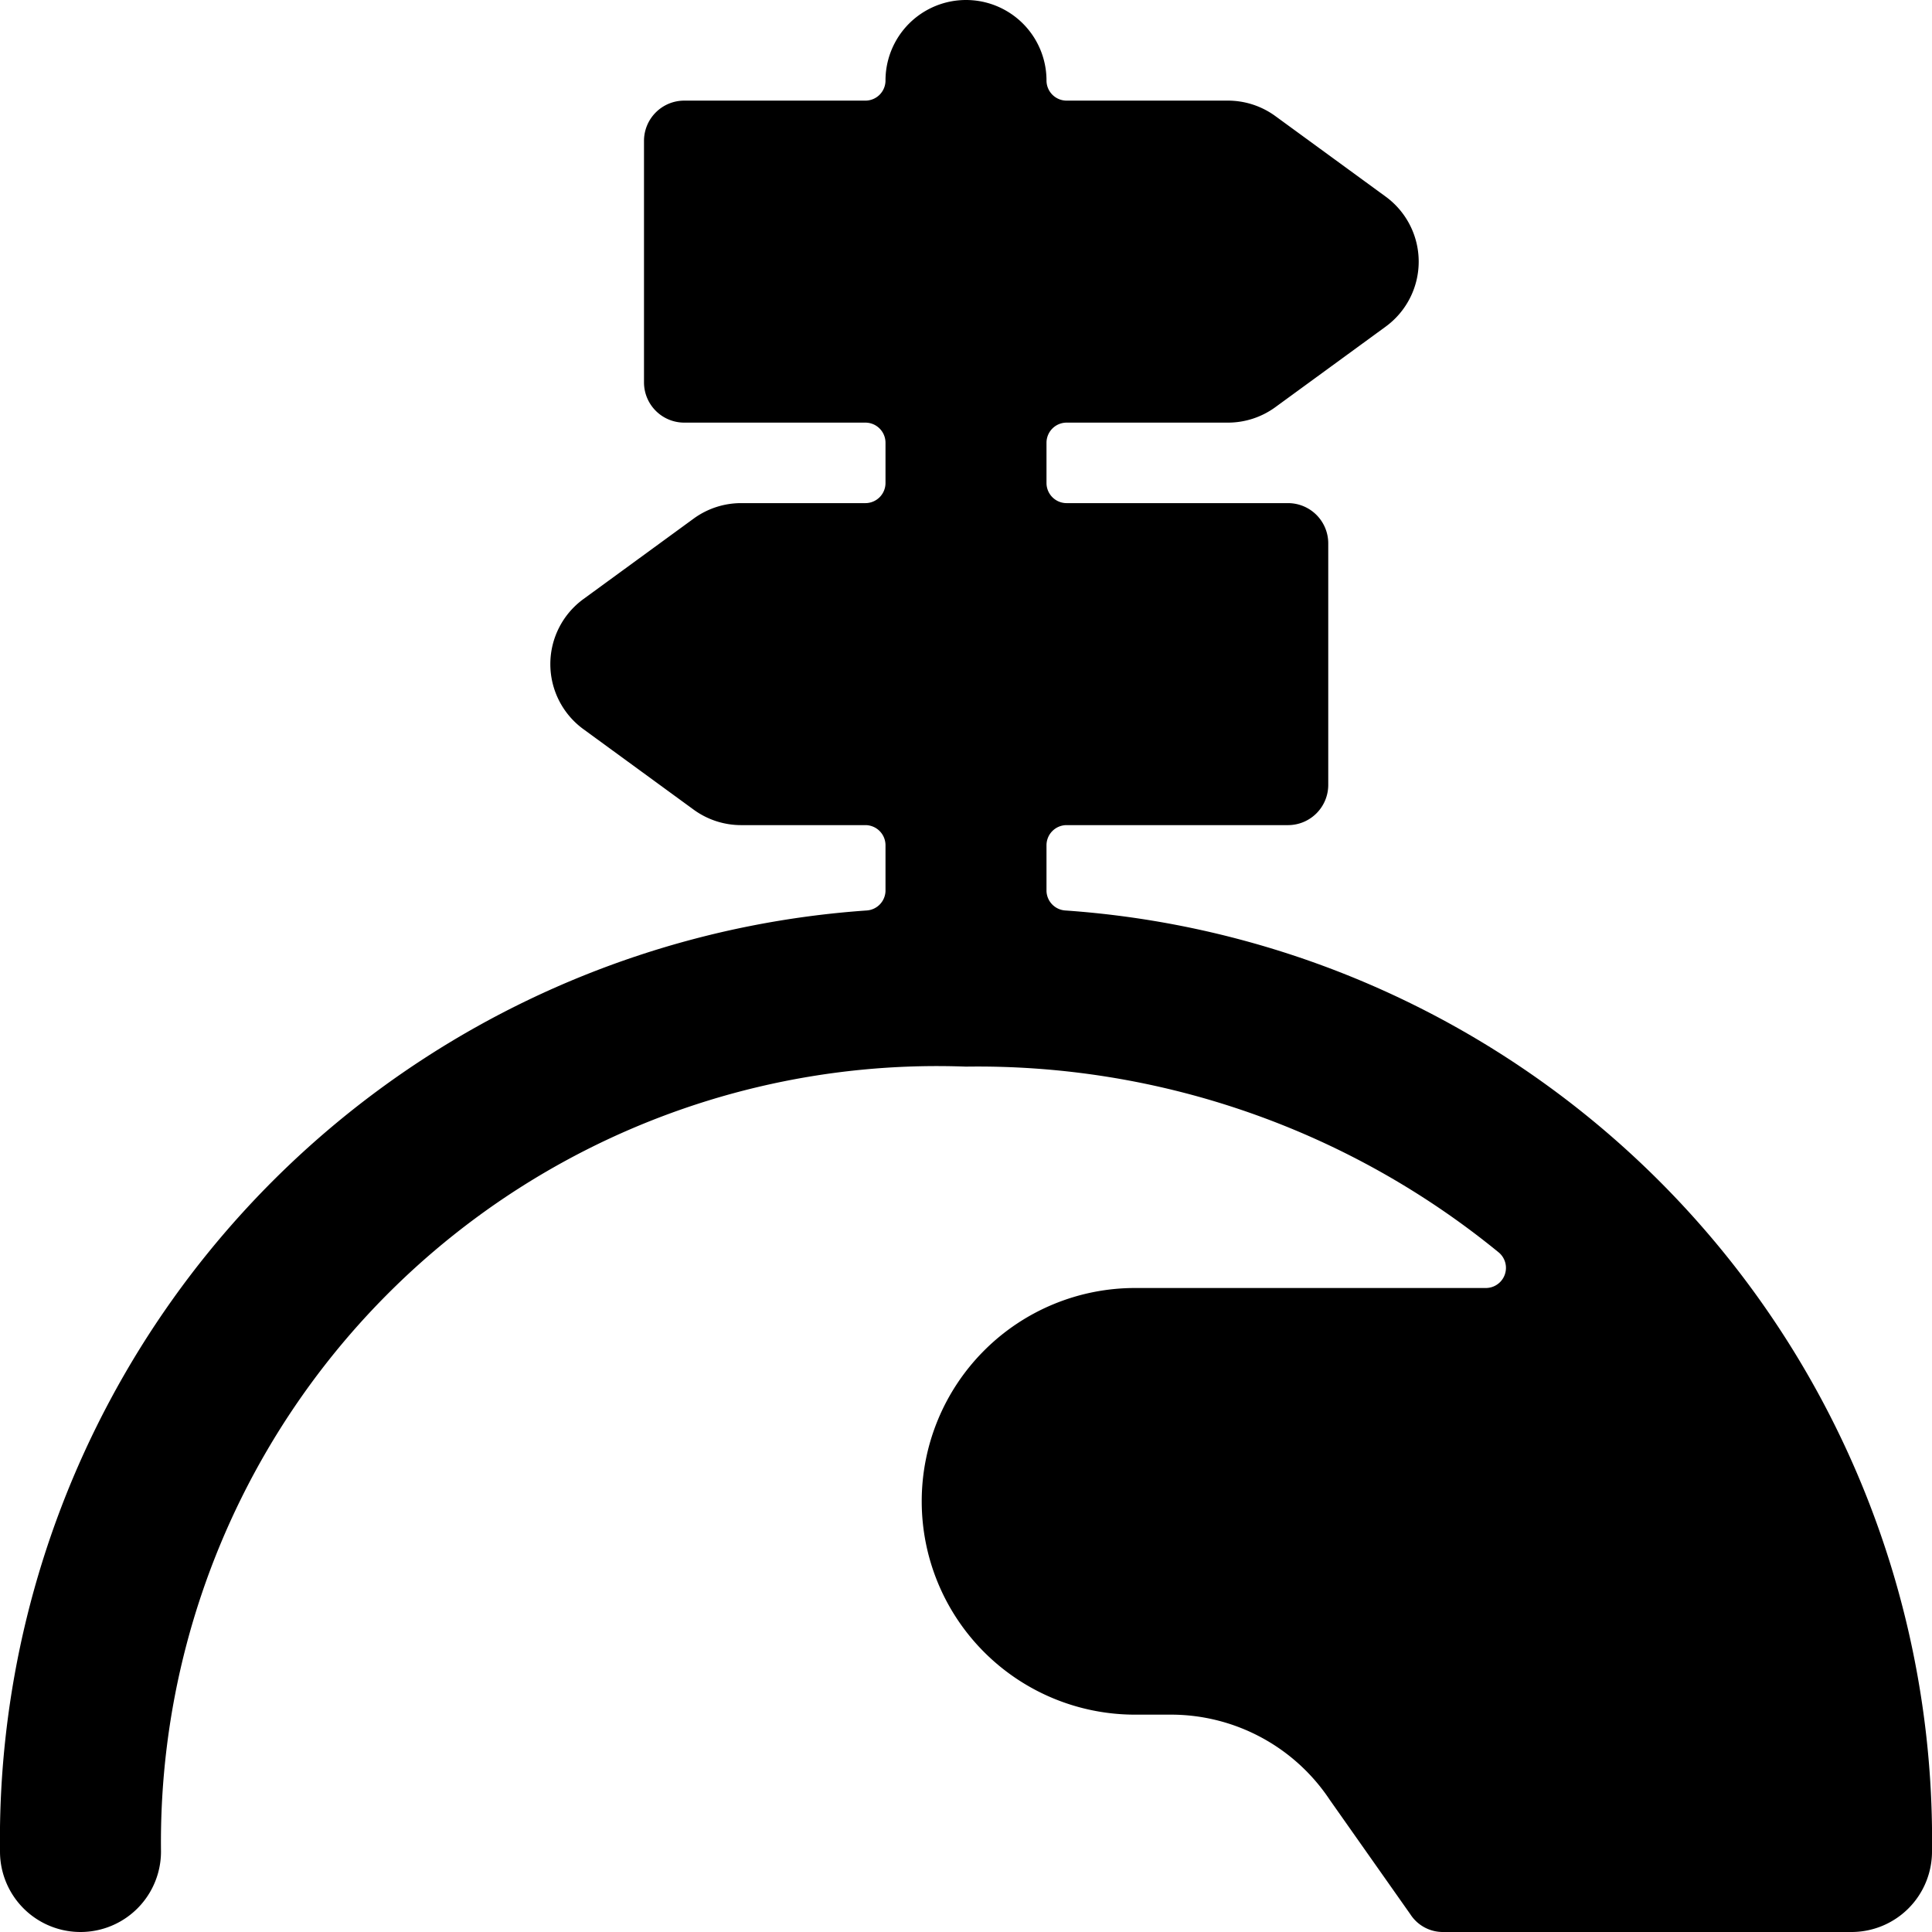 <svg xmlns="http://www.w3.org/2000/svg" viewBox="0 0 24 24"><path d="M24 23a11.57 11.57 0 0 0 -10.77 -11.69 0.25 0.25 0 0 1 -0.23 -0.24v-0.57a0.25 0.25 0 0 1 0.25 -0.25H16a0.5 0.5 0 0 0 0.5 -0.5v-3a0.5 0.5 0 0 0 -0.5 -0.5h-2.75A0.25 0.25 0 0 1 13 6v-0.5a0.25 0.25 0 0 1 0.25 -0.25h2a1 1 0 0 0 0.59 -0.19l1.37 -1a1 1 0 0 0 0 -1.62l-1.37 -1a1 1 0 0 0 -0.59 -0.19h-2A0.25 0.25 0 0 1 13 1a1 1 0 0 0 -2 0 0.25 0.25 0 0 1 -0.25 0.25H8.5a0.5 0.5 0 0 0 -0.5 0.5v3a0.5 0.5 0 0 0 0.5 0.5h2.25a0.25 0.25 0 0 1 0.25 0.25V6a0.25 0.25 0 0 1 -0.25 0.25H9.21a1 1 0 0 0 -0.59 0.19l-1.37 1a1 1 0 0 0 0 1.62l1.37 1a1 1 0 0 0 0.59 0.19h1.54a0.25 0.25 0 0 1 0.25 0.25v0.57a0.25 0.25 0 0 1 -0.23 0.24A11.57 11.57 0 0 0 0 23a1 1 0 0 0 2 0 9.64 9.64 0 0 1 10 -9.75 10.22 10.22 0 0 1 6.62 2.31 0.25 0.25 0 0 1 -0.16 0.44H14.1a2.65 2.65 0 1 0 0 5.3h0.42a2.37 2.37 0 0 1 2 1.06l1 1.42a0.48 0.48 0 0 0 0.41 0.22H23a1 1 0 0 0 1 -1Z" fill="#000000" stroke-width="1"></path></svg>